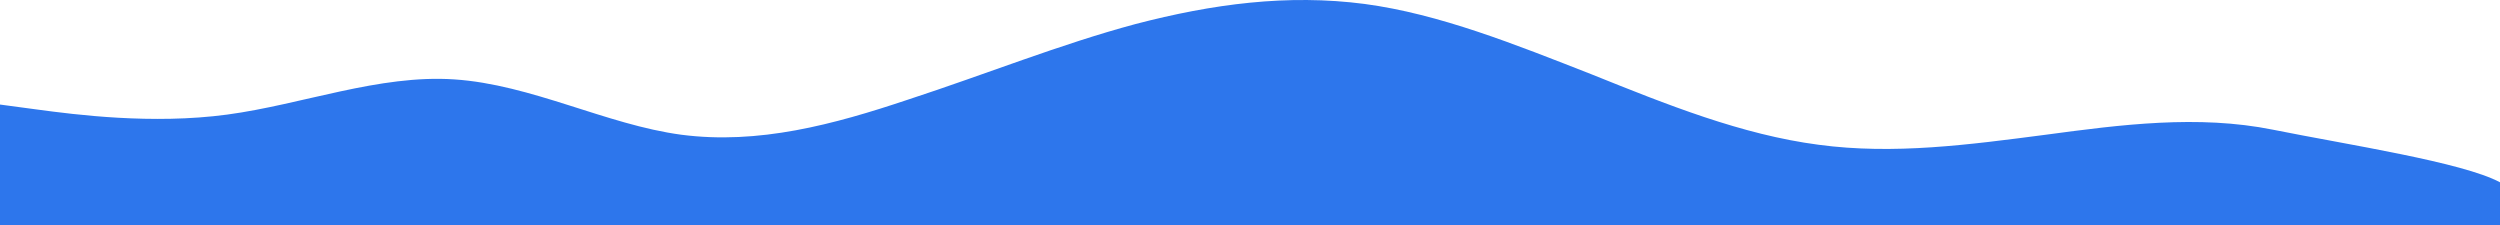 <?xml version="1.0" encoding="UTF-8"?> <svg xmlns="http://www.w3.org/2000/svg" width="1920" height="173" viewBox="0 0 1920 173" fill="none"> <path fill-rule="evenodd" clip-rule="evenodd" d="M0 80.29L28.8 84.153C57.6 88.015 116.8 95.741 174.4 88.015C232 80.29 291.2 57.112 348.8 60.975C408 64.838 465.6 95.741 523.2 103.467C582.4 111.193 640 95.741 697.6 76.427C756.8 57.112 814.4 33.934 872 18.483C931.2 3.031 988.8 -4.695 1048 3.031C1105.6 10.757 1163.2 33.934 1222.4 57.112C1280 80.29 1337.6 103.467 1396.8 111.193C1454.4 118.919 1512 111.193 1571.2 103.467C1628.8 95.741 1688 88.015 1745.6 99.604C1803.2 111.193 1891.2 124.548 1920 140V173H1891.2C1862.4 173 1803.2 173 1745.6 173C1688 173 1628.8 173 1571.2 173C1512 173 1454.4 173 1396.8 173C1337.6 173 1280 173 1222.4 173C1163.2 173 1105.6 173 1048 173C988.8 173 931.2 173 872 173C814.4 173 756.8 173 697.6 173C640 173 582.4 173 523.2 173C465.6 173 408 173 348.8 173C291.2 173 232 173 174.4 173C116.8 173 57.6 173 28.8 173H0V80.29Z" fill="#2D76EC"></path> </svg> 